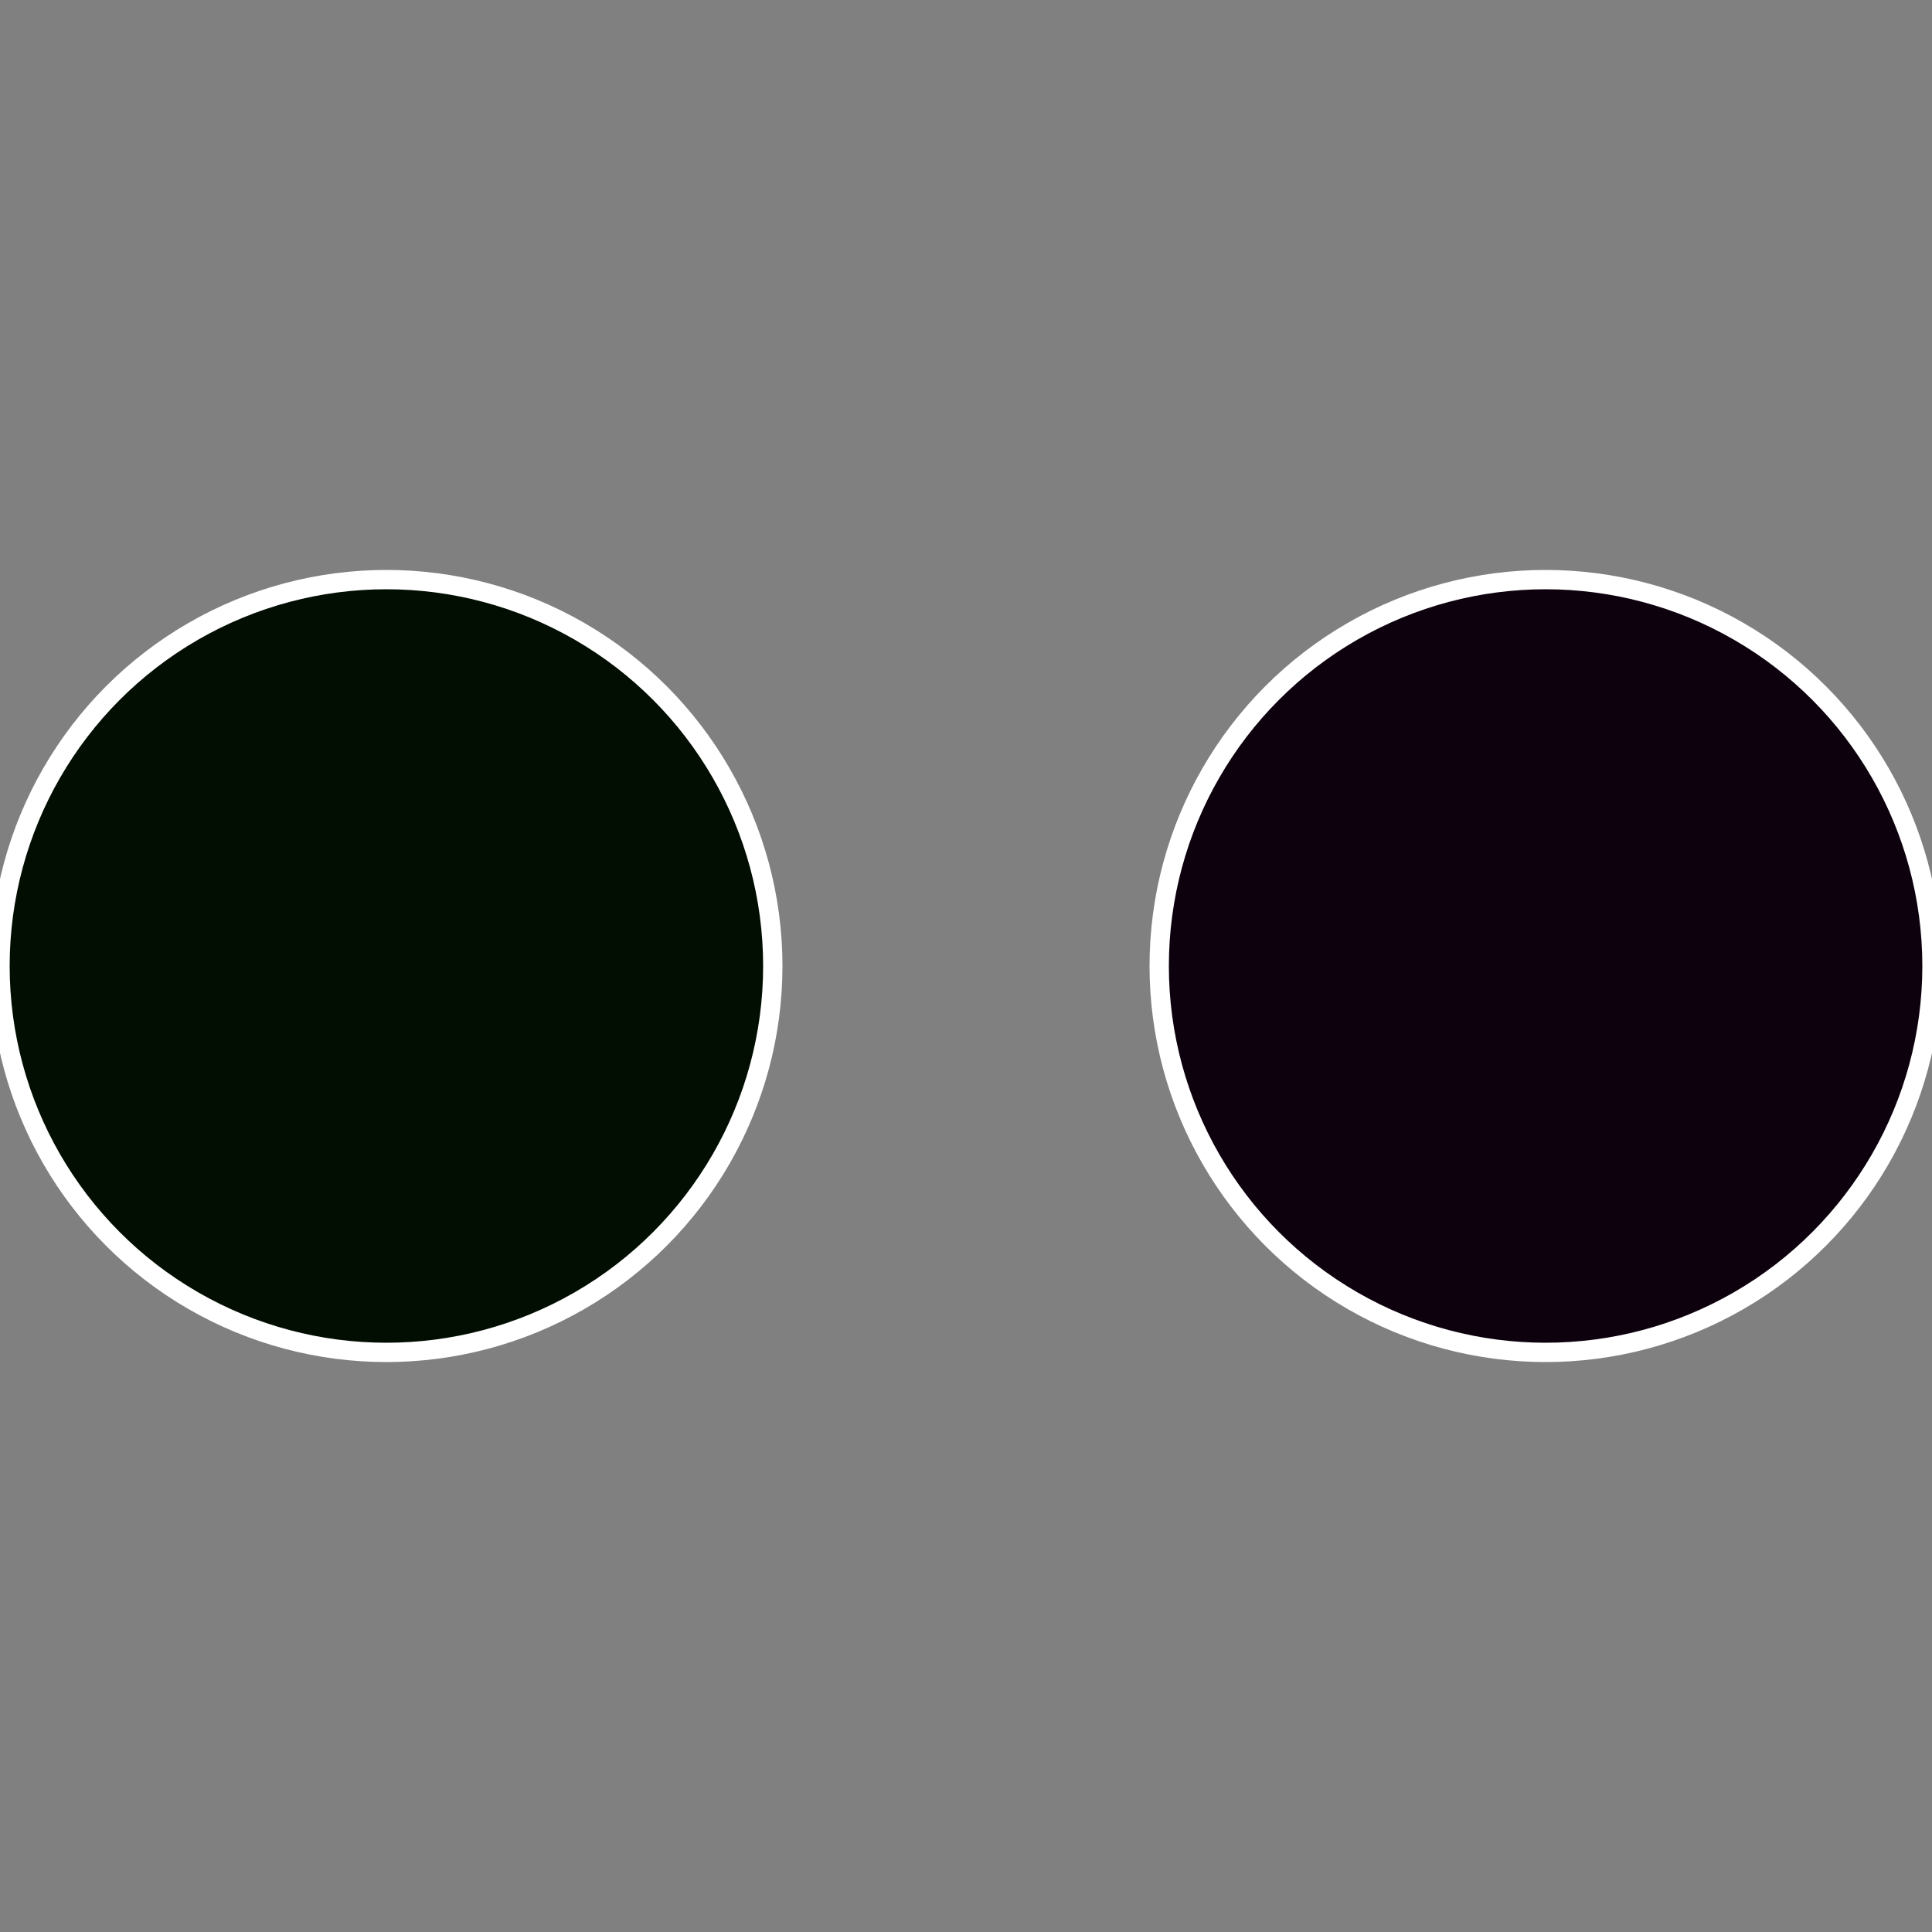 <?xml version="1.0" standalone="no"?>
<svg width="500" height="500" viewBox="-1 -1 2 2" xmlns="http://www.w3.org/2000/svg">
 
                <rect x="-1" y="-1" width="2" height="2" fill="#808080" stroke="none"/>
 
                <circle cx="0.6" cy="0" r="0.4" fill="#0d010e" stroke="#fff" stroke-width="1%" />
             
                <circle cx="-0.6" cy="7.3478807948841E-17" r="0.4" fill="#020e01" stroke="#fff" stroke-width="1%" />
            </svg>
